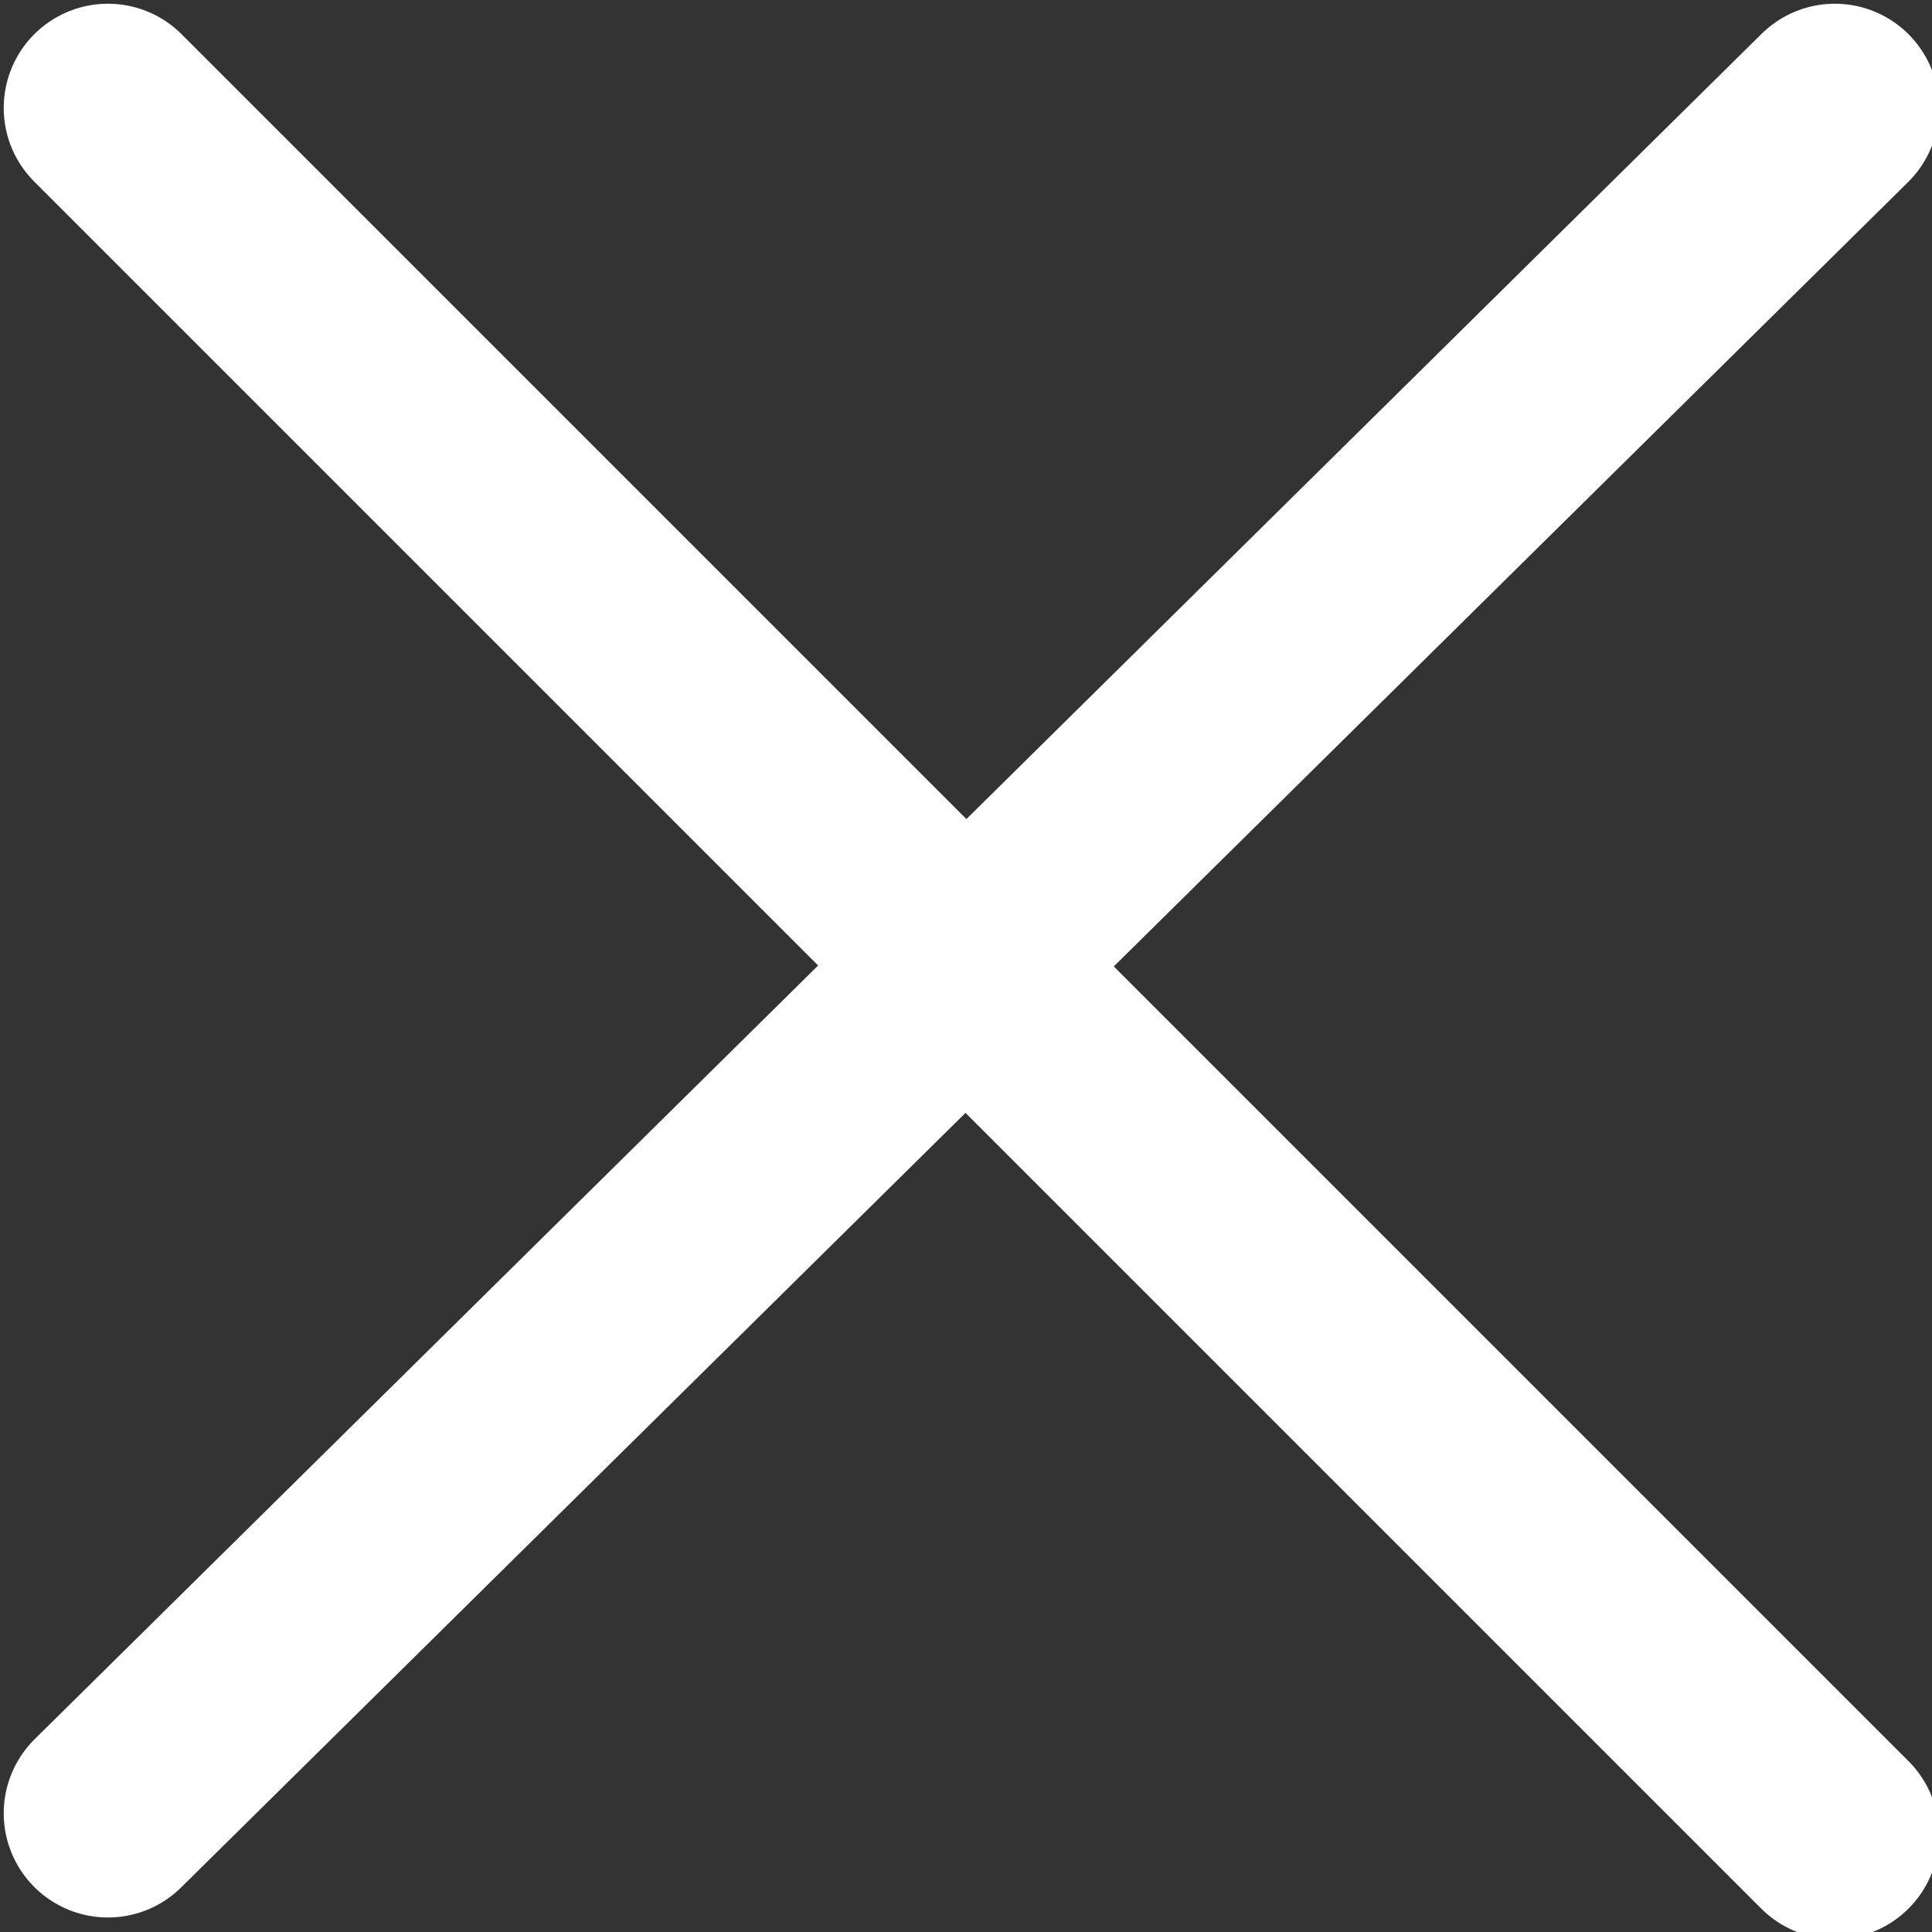 <?xml version="1.0" encoding="utf-8"?>
<!-- Generator: Adobe Illustrator 26.5.0, SVG Export Plug-In . SVG Version: 6.00 Build 0)  -->
<svg version="1.1" id="Layer_1" xmlns="http://www.w3.org/2000/svg" xmlns:xlink="http://www.w3.org/1999/xlink" x="0px" y="0px"
	 viewBox="0 0 17.9 17.9" style="enable-background:new 0 0 17.9 17.9;" xml:space="preserve">
<rect x="0" y="0" width="17.9" height="17.9" fill="#333333" stroke="none"/>
<style type="text/css">
	.st0{fill:none;stroke:#FFFFFF;stroke-width:1.931;stroke-linecap:round;stroke-linejoin:round;}
</style>
<g id="Page-1">
	<g id="unmute" transform="translate(1, 1)">
		<line id="Path_00000002342728356187604920000012118875572652310664_" class="st0" x1="0" y1="0" x2="16" y2="16"/>
		<line id="Path_00000183250344253400957510000008224614740729363128_" class="st0" x1="16" y1="0" x2="0" y2="15.8"/>
	</g>
</g>
</svg>
